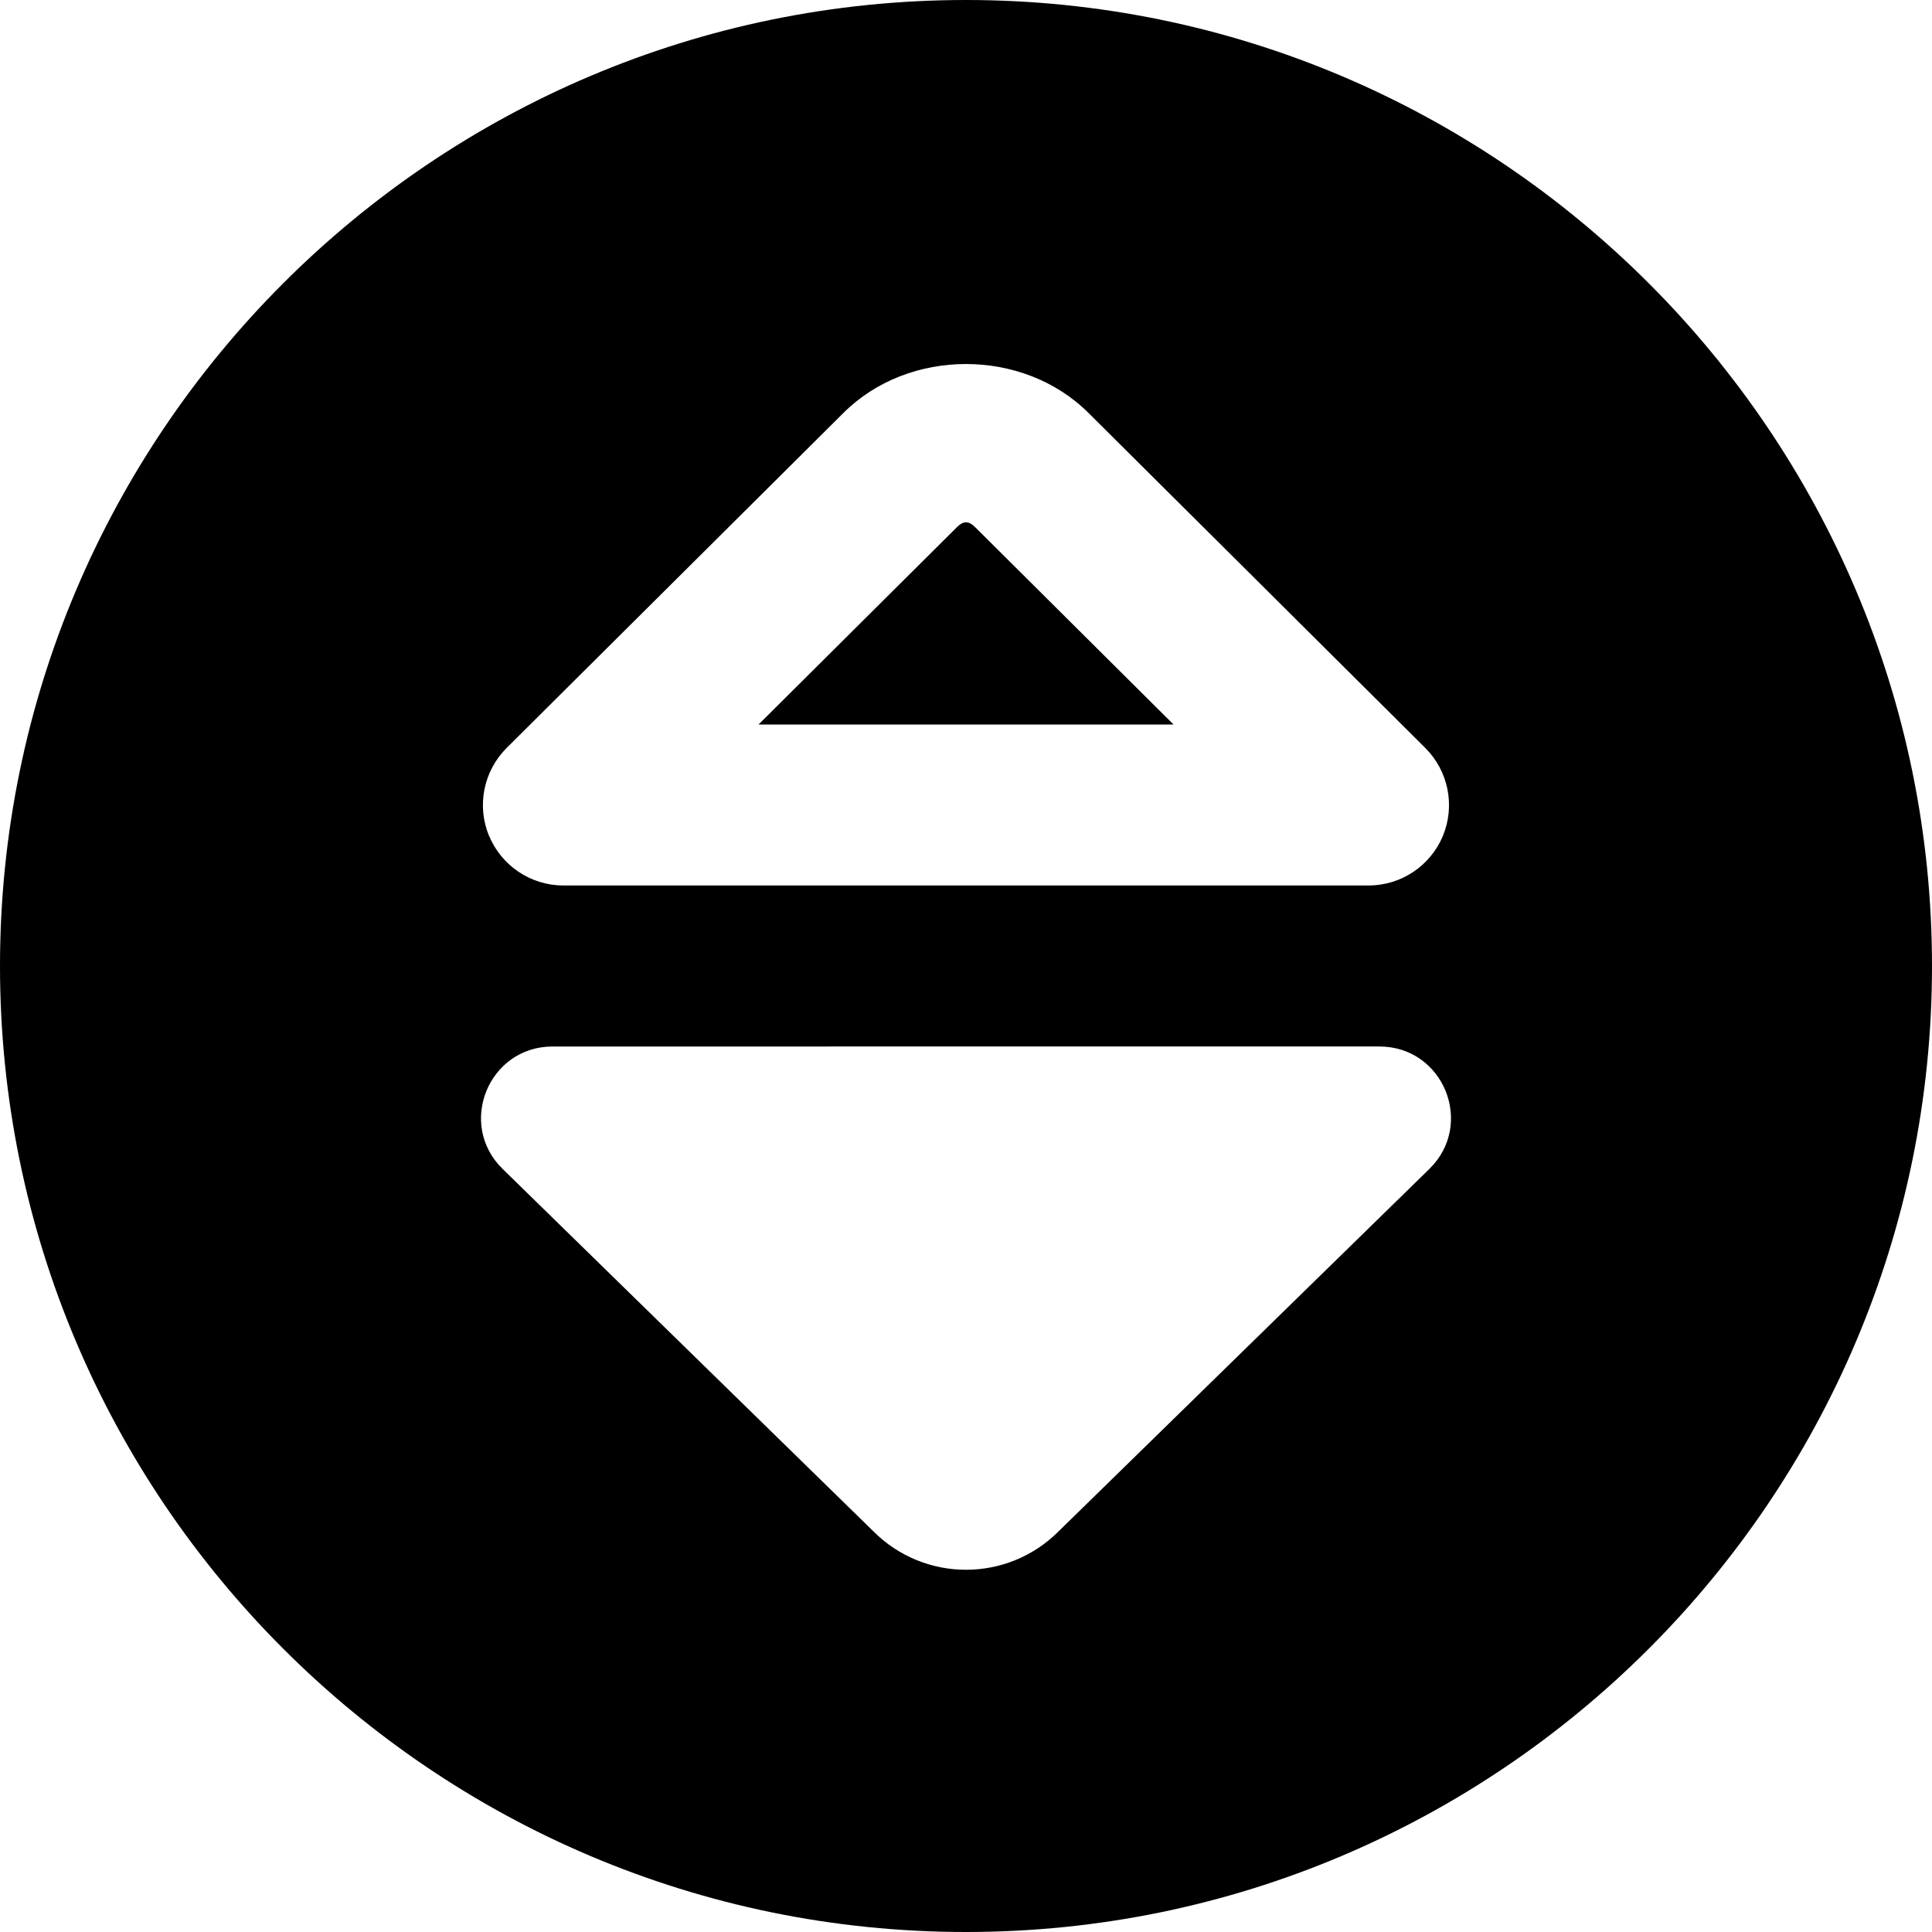 <?xml version="1.0" encoding="UTF-8"?>
<svg xmlns="http://www.w3.org/2000/svg" id="Layer_1" data-name="Layer 1" viewBox="0 0 24 24">
  <path d="m14.577,9h-5.154l2.467-2.454c.076-.076.143-.078.223.002l2.465,2.452Zm9.423,3c0,6.617-5.383,12-12,12S0,18.617,0,12,5.383,0,12,0s12,5.383,12,12Zm-17.925-1.618c.155.374.52.618.925.618h10c.405,0,.77-.244.925-.618.154-.375.067-.805-.22-1.091l-4.181-4.159c-.814-.814-2.236-.812-3.047-.002l-4.183,4.161c-.287.286-.374.716-.22,1.091Zm11.061,2.618H6.864c-.795,0-1.189.966-.62,1.521l4.607,4.503c.635.635,1.663.635,2.298,0l4.607-4.503c.569-.556.175-1.521-.62-1.521Z"/>
</svg>
